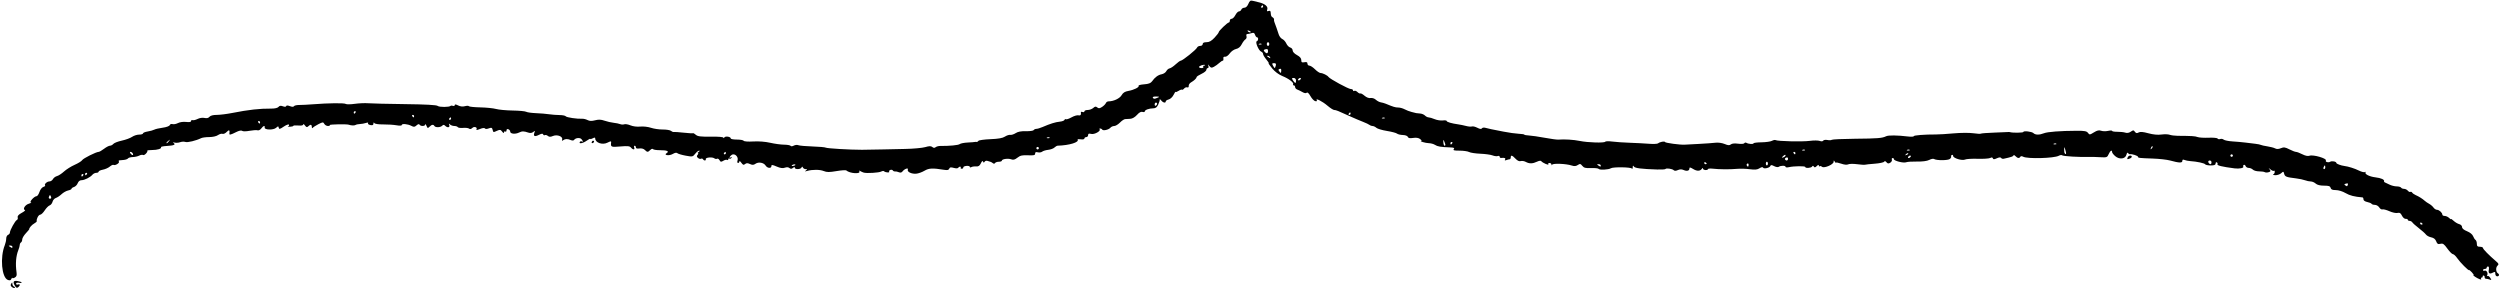<?xml version="1.0" encoding="UTF-8"?>
<!DOCTYPE svg PUBLIC '-//W3C//DTD SVG 1.0//EN'
          'http://www.w3.org/TR/2001/REC-SVG-20010904/DTD/svg10.dtd'>
<svg height="57.7" preserveAspectRatio="xMidYMid meet" version="1.0" viewBox="-0.4 221.1 500.6 57.7" width="500.6" xmlns="http://www.w3.org/2000/svg" xmlns:xlink="http://www.w3.org/1999/xlink" zoomAndPan="magnify"
><g id="change1_1"
  ><path d="M2.391,278.476c-0.17-0.061-0.31-0.295-0.312-0.521 c-0.003-0.356-0.036-0.361-0.242-0.041c-0.17,0.264-0.121,0.458,0.171,0.676 c0.225,0.168,0.473,0.236,0.551,0.151C2.636,278.655,2.561,278.536,2.391,278.476z"
    /><path d="M3.073,277.367c-0.817-0.12-0.959,0.207-0.445,1.03 c0.221,0.355,0.38,0.409,0.617,0.213c0.436-0.362,0.402-0.714-0.052-0.54 c-0.205,0.079-0.37,0.007-0.37-0.16c0-0.188,0.23-0.258,0.609-0.185 c0.335,0.064,0.559,0.034,0.496-0.066C3.867,277.559,3.482,277.427,3.073,277.367z"
    /><path d="M118.365,249.273c-0.098-0.01-0.223,0.115-0.278,0.278 c-0.054,0.163,0.035,0.252,0.197,0.197C118.603,249.642,118.66,249.303,118.365,249.273z"
    /><path d="M426.132,252.252c-0.189,0-0.408,0.167-0.486,0.37 c-0.159,0.414-0.118,0.434,0.439,0.22C426.568,252.658,426.599,252.252,426.132,252.252z"
    /><path d="M499.787,275.835c-0.412-0.255-0.478-1.139-0.112-1.505 c0.325-0.325,0.293-0.431-0.279-0.921c-1.426-1.221-2.599-2.417-2.599-2.651 c0-0.136-0.278-0.247-0.617-0.247c-0.49,0-0.617-0.124-0.617-0.602 c0-0.331-0.118-0.675-0.262-0.764c-0.144-0.089-0.363-0.428-0.487-0.754 c-0.136-0.358-0.617-0.749-1.219-0.99c-0.64-0.256-0.993-0.554-0.993-0.837 c0-0.252-0.24-0.5-0.56-0.581c-0.308-0.077-0.808-0.371-1.11-0.653 c-0.303-0.282-0.55-0.445-0.55-0.362c0,0.083-0.174-0.024-0.388-0.237 c-0.213-0.213-0.602-0.388-0.864-0.388c-0.262,0-0.476-0.119-0.476-0.264 c0-0.388-0.647-0.969-1.079-0.969c-0.206,0-0.519-0.204-0.696-0.454 s-0.564-0.582-0.858-0.739c-0.295-0.156-0.688-0.424-0.874-0.594 c-0.449-0.412-1.183-0.875-1.835-1.159c-0.292-0.127-0.605-0.351-0.696-0.497 c-0.09-0.146-0.255-0.21-0.366-0.141c-0.111,0.069-0.339-0.041-0.507-0.243 c-0.168-0.202-0.507-0.367-0.754-0.367s-0.517-0.111-0.601-0.247 s-0.485-0.247-0.89-0.247c-0.406,0-1.064-0.169-1.463-0.375 c-0.399-0.206-0.81-0.401-0.913-0.432c-0.103-0.031-0.163-0.129-0.134-0.218 c0.111-0.332-0.585-0.649-1.721-0.784c-1.24-0.147-2.279-0.689-1.971-1.029 c0.101-0.111,0.048-0.125-0.116-0.03s-0.72-0.04-1.234-0.3 c-0.812-0.411-2.119-0.824-2.908-0.919c-0.669-0.08-1.604-0.43-1.604-0.599 c0-0.289-0.889-0.462-1.246-0.241c-0.367,0.227-1.027,0.03-0.852-0.254 c0.254-0.411-2.548-1.228-3.281-0.957c-0.323,0.12-0.834,0.016-1.438-0.292 c-0.515-0.263-1.084-0.478-1.265-0.478s-0.78-0.231-1.332-0.512 c-0.844-0.431-1.114-0.467-1.695-0.226c-0.475,0.197-0.836,0.209-1.153,0.039 c-0.254-0.136-0.956-0.321-1.559-0.411s-1.186-0.219-1.295-0.286 c-0.109-0.067-0.611-0.17-1.116-0.228c-0.505-0.058-1.417-0.169-2.028-0.246 c-0.611-0.077-1.755-0.179-2.544-0.227c-0.788-0.048-1.579-0.208-1.758-0.356 s-0.493-0.204-0.7-0.124s-0.443,0.037-0.524-0.095s-0.892-0.206-1.802-0.165 c-0.91,0.041-1.9-0.02-2.201-0.134c-0.505-0.192-1.104-0.229-3.991-0.249 c-0.583-0.004-1.305-0.098-1.604-0.21c-0.299-0.111-1.043-0.132-1.653-0.046 c-0.723,0.102-1.634,0.014-2.609-0.253c-1.08-0.295-1.626-0.338-1.952-0.156 c-0.343,0.192-0.523,0.158-0.742-0.142c-0.26-0.356-0.342-0.358-0.826-0.019 c-0.346,0.242-0.734,0.311-1.09,0.193c-0.304-0.101-1.024-0.179-1.601-0.174 c-0.577,0.005-1.049-0.075-1.049-0.177c0-0.102-0.366-0.103-0.813-0.002 c-0.447,0.101-1.07,0.088-1.385-0.029c-0.425-0.157-0.797-0.073-1.442,0.326 c-0.822,0.508-0.887,0.514-1.187,0.104c-0.256-0.351-0.685-0.432-2.248-0.425 c-3.303,0.015-5.85,0.207-6.573,0.497c-0.905,0.362-1.722,0.353-2.099-0.023 c-0.318-0.318-2.016-0.515-2.018-0.233c-0.001,0.157-2.068,0.198-2.59,0.052 c-0.136-0.038-0.326-0.058-0.422-0.043c-0.096,0.014-1.348,0.067-2.781,0.117 c-1.433,0.05-2.659,0.144-2.724,0.209c-0.065,0.065-0.756,0.027-1.537-0.083 c-0.78-0.111-2.529-0.099-3.886,0.026c-1.357,0.125-2.967,0.224-3.578,0.221 c-2.265-0.011-4.441,0.16-4.441,0.348c0,0.107-0.527,0.131-1.172,0.054 c-2.125-0.254-3.879-0.272-4.349-0.046c-0.809,0.39-1.656,0.458-6.241,0.501 c-2.465,0.023-4.56,0.12-4.656,0.215c-0.095,0.095-0.48,0.112-0.854,0.037 c-0.375-0.075-0.754-0.018-0.843,0.126c-0.101,0.163-0.369,0.184-0.708,0.056 c-0.301-0.113-1.196-0.117-1.989-0.009c-1.446,0.198-6.466,0.084-6.853-0.155 c-0.113-0.07-0.438-0.003-0.722,0.148c-0.284,0.152-1.23,0.284-2.102,0.295 c-0.873,0.01-1.587,0.103-1.587,0.207c0,0.217-1.027,0.142-1.425-0.104 c-0.147-0.091-0.336-0.055-0.419,0.079c-0.087,0.14-0.618,0.181-1.247,0.094 c-0.693-0.095-1.226-0.043-1.448,0.142c-0.274,0.227-0.55,0.209-1.242-0.08 c-0.503-0.21-1.29-0.322-1.81-0.258c-0.506,0.062-2.031,0.172-3.388,0.243 c-1.357,0.071-2.634,0.139-2.838,0.15c-0.897,0.05-3.831-0.344-3.898-0.524 c-0.082-0.22-1.016-0.044-1.418,0.267c-0.142,0.11-0.975,0.143-1.851,0.073 c-0.876-0.07-2.592-0.159-3.813-0.2c-1.221-0.04-2.795-0.149-3.496-0.241 c-0.702-0.092-1.331-0.078-1.399,0.032c-0.172,0.279-3.479,0.179-5.104-0.154 c-1.232-0.253-3.052-0.365-4.312-0.266c-0.271,0.021-1.493-0.145-2.714-0.371 s-2.637-0.43-3.146-0.456c-0.509-0.025-0.927-0.102-0.927-0.17 c-0.001-0.068-0.516-0.147-1.145-0.176c-0.629-0.029-1.988-0.22-3.021-0.426 c-1.033-0.205-2.155-0.427-2.494-0.492c-0.339-0.065-0.854-0.189-1.144-0.274 c-0.29-0.085-0.602-0.035-0.693,0.112c-0.114,0.184-0.398,0.147-0.914-0.12 c-0.412-0.213-0.897-0.33-1.078-0.261c-0.181,0.07-0.699,0.028-1.15-0.092 c-0.451-0.12-1.153-0.265-1.561-0.322c-1.361-0.19-2.344-0.476-2.344-0.683 c0-0.112-0.351-0.16-0.779-0.106c-0.429,0.054-1.164-0.062-1.634-0.258 c-0.47-0.196-1.016-0.357-1.212-0.357s-0.524-0.167-0.728-0.37 c-0.204-0.204-0.64-0.384-0.969-0.401c-0.33-0.017-0.683-0.054-0.784-0.082 c-0.102-0.028-0.518-0.133-0.925-0.232c-0.407-0.1-1.035-0.34-1.395-0.535 c-0.36-0.195-0.938-0.354-1.284-0.354c-0.57,0-0.977-0.124-2.503-0.761 c-0.271-0.113-0.716-0.238-0.987-0.278c-0.271-0.039-0.716-0.273-0.987-0.519 c-0.283-0.256-0.731-0.403-1.05-0.342c-0.343,0.065-0.81-0.113-1.218-0.463 c-0.364-0.313-0.743-0.519-0.843-0.457s-0.355-0.063-0.569-0.276 c-0.213-0.214-0.5-0.319-0.637-0.234c-0.137,0.085-0.249,0.036-0.249-0.108 c0-0.144-0.203-0.261-0.451-0.261c-0.463,0-4.208-2.032-4.464-2.423 c-0.206-0.314-1.159-0.785-1.588-0.785c-0.202,0-0.701-0.333-1.108-0.74 c-0.407-0.407-0.915-0.74-1.129-0.74s-0.389-0.18-0.389-0.399 c0-0.292-0.165-0.367-0.617-0.281c-0.507,0.097-0.617,0.021-0.617-0.426 c0-0.368-0.279-0.694-0.864-1.009c-0.512-0.276-0.864-0.652-0.864-0.926 c0-0.253-0.218-0.517-0.484-0.587c-0.267-0.07-0.619-0.43-0.783-0.8 c-0.164-0.37-0.527-0.775-0.807-0.899c-0.28-0.124-0.609-0.558-0.731-0.966 c-0.122-0.407-0.308-0.962-0.413-1.234c-0.484-1.248-0.558-1.495-0.509-1.705 c0.029-0.123-0.092-0.313-0.269-0.423c-0.31-0.192-0.347-0.287-0.414-1.073 c-0.019-0.228-0.179-0.306-0.429-0.209c-0.311,0.119-0.364,0.044-0.24-0.345 c0.177-0.558-0.479-1.112-1.643-1.389c-0.373-0.089-0.939-0.227-1.257-0.306 c-0.475-0.119-0.634-0.009-0.894,0.617c-0.197,0.475-0.493,0.762-0.787,0.762 c-0.259,0-0.535,0.167-0.613,0.37c-0.078,0.204-0.294,0.37-0.479,0.37 c-0.186,0-0.51,0.333-0.72,0.74c-0.21,0.407-0.546,0.74-0.747,0.74 c-0.2,0-0.364,0.167-0.364,0.37c0,0.204-0.088,0.37-0.195,0.37 c-0.272,0-2.025,1.678-2.025,1.939c0,0.117-0.381,0.617-0.847,1.111 c-0.616,0.654-1.053,0.898-1.604,0.898c-0.508,0-0.757,0.122-0.757,0.37 c0,0.208-0.22,0.37-0.501,0.37c-0.276,0-0.561,0.156-0.635,0.348 c-0.157,0.409-2.906,2.613-3.259,2.613c-0.133,0-0.595,0.33-1.027,0.734 c-0.432,0.404-0.971,0.764-1.198,0.802c-0.227,0.037-0.527,0.29-0.666,0.56 c-0.139,0.271-0.554,0.548-0.921,0.617c-0.718,0.134-1.374,0.615-1.94,1.423 c-0.257,0.367-0.691,0.531-1.581,0.596c-0.675,0.049-1.171,0.18-1.103,0.29 c0.174,0.283-0.936,0.84-2.062,1.035c-0.686,0.119-1.062,0.357-1.348,0.856 c-0.375,0.653-1.599,1.231-2.609,1.231c-0.226,0-0.472,0.16-0.547,0.355 c-0.075,0.195-0.412,0.536-0.749,0.757c-0.484,0.317-0.688,0.339-0.971,0.104 c-0.284-0.236-0.451-0.214-0.805,0.107c-0.246,0.222-0.743,0.404-1.106,0.404 s-0.659,0.123-0.659,0.273c0,0.15-0.165,0.21-0.367,0.132s-0.355-0.062-0.341,0.035 c0.079,0.527-0.081,0.734-0.486,0.628c-0.249-0.065-0.867,0.114-1.373,0.398 s-1.014,0.458-1.129,0.387c-0.115-0.071-0.249-0.011-0.298,0.135 c-0.048,0.145-0.474,0.303-0.946,0.35c-0.87,0.087-1.883,0.402-3.449,1.074 c-0.475,0.204-1.03,0.369-1.234,0.367c-0.204-0.002-0.444,0.11-0.535,0.25 c-0.091,0.139-0.794,0.237-1.562,0.217c-0.954-0.025-1.601,0.097-2.042,0.386 c-0.355,0.232-0.84,0.39-1.079,0.349c-0.238-0.04-0.725,0.118-1.081,0.351 c-0.459,0.301-1.304,0.45-2.9,0.513c-1.239,0.049-2.323,0.203-2.409,0.342 s-0.258,0.235-0.381,0.211c-0.123-0.023-0.28-0.02-0.348,0.007 c-0.068,0.027-0.7,0.077-1.404,0.11s-1.426,0.175-1.604,0.314 c-0.284,0.222-2.038,0.391-3.901,0.374c-0.339-0.003-0.756,0.109-0.925,0.25 c-0.215,0.177-0.415,0.166-0.66-0.036c-0.271-0.224-0.596-0.221-1.419,0.017 c-0.587,0.17-2.4,0.334-4.028,0.366c-1.629,0.032-7.215,0.17-8.636,0.17 c-2.431-0-6.997-0.271-7.254-0.43c-0.144-0.089-1.347-0.196-2.672-0.237 s-2.596-0.156-2.823-0.254c-0.227-0.098-0.636-0.059-0.91,0.088 c-0.289,0.155-0.556,0.172-0.636,0.043c-0.076-0.123-0.666-0.229-1.31-0.235 c-0.645-0.006-1.894-0.176-2.776-0.379c-0.972-0.223-2.304-0.326-3.38-0.262 c-1.027,0.061-1.839,0.003-1.927-0.138c-0.083-0.134-0.7-0.244-1.37-0.244 c-0.671,0-1.219-0.098-1.219-0.218c0-0.358-1.076-0.53-1.283-0.205 c-0.105,0.165-0.191,0.188-0.194,0.052c-0.002-0.15-0.99-0.233-2.533-0.212 c-2.028,0.028-2.62-0.046-2.987-0.37c-0.252-0.223-0.503-0.366-0.558-0.318 c-0.055,0.048-0.904-0.001-1.886-0.107c-0.982-0.107-1.881-0.169-1.997-0.14 c-0.116,0.03-0.362-0.071-0.547-0.225c-0.185-0.154-0.923-0.274-1.64-0.268 c-0.717,0.006-1.775-0.148-2.351-0.343c-0.584-0.198-1.535-0.305-2.15-0.243 c-0.654,0.066-1.451-0.034-1.961-0.247c-0.472-0.198-1.032-0.293-1.243-0.212 s-0.578,0.067-0.816-0.031c-0.237-0.098-0.825-0.219-1.305-0.268 c-0.48-0.049-1.303-0.238-1.828-0.42c-0.708-0.245-1.197-0.266-1.891-0.081 c-0.675,0.18-1.094,0.168-1.503-0.043c-0.312-0.161-0.789-0.28-1.06-0.265 c-1.023,0.057-3.168-0.261-3.31-0.491c-0.081-0.131-0.647-0.243-1.256-0.249 c-0.61-0.006-1.553-0.079-2.096-0.163s-1.717-0.182-2.609-0.217 c-0.892-0.035-1.778-0.16-1.968-0.277c-0.19-0.117-1.403-0.23-2.696-0.251 c-1.293-0.02-2.794-0.16-3.337-0.311c-0.543-0.15-1.961-0.293-3.152-0.318 c-1.191-0.024-2.218-0.13-2.283-0.236c-0.065-0.106-0.423-0.107-0.796-0.002 c-0.436,0.122-0.919,0.068-1.356-0.151c-0.469-0.236-0.679-0.255-0.679-0.061 c0,0.154-0.156,0.22-0.346,0.147c-0.19-0.073-0.407-0.072-0.481,0.002 c-0.276,0.276-2.258,0.282-2.588,0.009c-0.232-0.192-2.338-0.308-6.544-0.36 c-3.411-0.042-6.728-0.121-7.371-0.175c-0.643-0.054-1.859-0.001-2.703,0.118 c-0.844,0.119-1.651,0.127-1.793,0.018c-0.273-0.21-3.454-0.176-6.55,0.07 c-1.018,0.081-2.258,0.144-2.756,0.141c-0.498-0.004-0.974,0.104-1.057,0.24 c-0.101,0.163-0.376,0.161-0.817-0.007c-0.447-0.17-0.692-0.171-0.748-0.003 c-0.053,0.159-0.295,0.169-0.665,0.029c-0.417-0.158-0.663-0.123-0.87,0.127 c-0.175,0.211-0.74,0.344-1.438,0.338c-2.323-0.02-4.546,0.228-7.811,0.872 c-1.086,0.214-2.488,0.389-3.116,0.389c-0.728,0-1.256,0.138-1.458,0.381 c-0.214,0.257-0.538,0.332-0.999,0.231c-0.395-0.087-0.976-0.002-1.379,0.202 c-0.383,0.193-0.835,0.302-1.005,0.242c-0.17-0.061-0.308,0.021-0.308,0.18 c0,0.193-0.329,0.252-0.982,0.177c-0.574-0.066-1.256,0.029-1.641,0.228 c-0.363,0.188-0.851,0.281-1.086,0.206c-0.242-0.077-0.484,0.013-0.558,0.207 c-0.075,0.196-0.677,0.415-1.408,0.512c-0.702,0.093-1.461,0.269-1.687,0.391 c-0.226,0.122-0.827,0.288-1.336,0.37c-0.509,0.081-0.925,0.254-0.925,0.384 c0,0.13-0.344,0.236-0.764,0.236s-1.059,0.203-1.419,0.451 c-0.36,0.248-1.285,0.587-2.055,0.754c-0.77,0.166-1.533,0.463-1.696,0.659 c-0.163,0.196-0.466,0.357-0.674,0.357c-0.208,0-0.742,0.278-1.187,0.617 c-0.445,0.339-0.924,0.617-1.065,0.617c-0.505,0-3.112,1.304-3.319,1.661 c-0.116,0.2-0.794,0.622-1.506,0.936c-0.712,0.315-1.672,0.918-2.133,1.341 c-0.461,0.423-1.091,0.833-1.4,0.911c-0.309,0.078-0.674,0.352-0.811,0.608 c-0.137,0.256-0.453,0.465-0.703,0.465c-0.485,0-1.098,0.569-0.864,0.802 c0.077,0.077-0.084,0.211-0.357,0.298c-0.277,0.088-0.621,0.535-0.778,1.009 c-0.155,0.468-0.42,0.852-0.589,0.852c-0.464,0-1.555,1.228-1.116,1.256 c0.193,0.012,0.004,0.123-0.422,0.246c-0.749,0.217-1.29,1.1-0.778,1.27 c0.136,0.045-0.159,0.3-0.655,0.567c-0.615,0.33-0.868,0.617-0.794,0.901 c0.06,0.229-0.018,0.465-0.173,0.524c-0.329,0.127-1.391,2.044-1.391,2.511 c0,0.176-0.167,0.384-0.37,0.462c-0.204,0.078-0.37,0.416-0.37,0.751 c0,0.335-0.126,0.921-0.28,1.303c-0.987,2.45-0.631,6.505,0.613,6.973 c0.388,0.145,0.575,0.091,0.698-0.202c0.092-0.221,0.175-0.314,0.185-0.207 c0.01,0.107,0.231,0.079,0.493-0.061c0.364-0.195,0.449-0.442,0.36-1.057 c-0.244-1.701-0.116-3.278,0.363-4.458c0.155-0.382,0.282-0.847,0.282-1.034 c0-0.187,0.111-0.408,0.247-0.492c0.136-0.084,0.247-0.356,0.247-0.605 c0-0.249,0.327-0.803,0.727-1.231c0.4-0.428,0.712-0.801,0.693-0.828 c-0.112-0.164,0.515-0.886,0.983-1.131c0.304-0.16,0.532-0.37,0.506-0.468 c-0.107-0.41,0.358-1.288,0.683-1.288c0.193,0,0.602-0.388,0.909-0.862 c0.307-0.474,0.751-0.926,0.989-1.003c0.237-0.078,0.498-0.407,0.58-0.732 c0.082-0.325,0.379-0.665,0.661-0.754c0.282-0.09,0.798-0.432,1.147-0.762 c0.349-0.33,0.94-0.663,1.313-0.741c0.373-0.078,0.679-0.231,0.679-0.341 c0-0.11,0.228-0.272,0.508-0.36c0.279-0.089,0.61-0.429,0.734-0.757 c0.139-0.366,0.424-0.596,0.738-0.596c0.622,0,1.764-0.567,2.201-1.094 c0.176-0.213,0.529-0.386,0.784-0.386s0.463-0.106,0.463-0.236 c0-0.13,0.385-0.308,0.856-0.396c0.471-0.088,1.096-0.369,1.389-0.623 s0.628-0.404,0.743-0.333c0.309,0.191,1.245-0.372,1.076-0.646 c-0.08-0.129-0.055-0.245,0.055-0.259c0.11-0.013,0.516-0.052,0.903-0.087 c0.387-0.034,0.775-0.174,0.864-0.31s0.515-0.256,0.947-0.267 c0.433-0.01,1.018-0.143,1.301-0.294s0.63-0.203,0.772-0.116 c0.251,0.155,1-0.621,0.844-0.874c-0.043-0.069,0.383-0.125,0.947-0.125 c1.084,0.002,1.973-0.28,1.797-0.569c-0.058-0.095,0.457-0.205,1.144-0.245 c1.442-0.083,1.856-0.261,1.38-0.592c-0.238-0.165-0.184-0.19,0.188-0.086 c0.287,0.08,0.787,0.047,1.11-0.074c0.323-0.121,0.8-0.144,1.059-0.051 c0.432,0.155,2.13-0.255,3.165-0.765c0.236-0.116,0.96-0.211,1.611-0.211 c0.681,0,1.42-0.166,1.742-0.392c0.308-0.216,0.72-0.331,0.917-0.255 c0.196,0.075,0.58-0.102,0.852-0.395c0.463-0.497,0.641-0.373,0.524,0.363 c-0.047,0.297,0.295,0.218,1.318-0.303c0.591-0.301,1.061-0.404,1.225-0.267 c0.158,0.131,0.766,0.128,1.486-0.006c0.671-0.125,1.395-0.172,1.611-0.103 c0.219,0.07,0.548-0.093,0.747-0.369c0.398-0.553,0.772-0.654,0.678-0.185 c-0.099,0.494,1.752,0.542,2.285,0.059c0.407-0.368,0.455-0.369,0.531-0.011 c0.07,0.332,0.226,0.297,0.994-0.227c0.501-0.342,0.974-0.52,1.05-0.396 c0.076,0.124-0,0.276-0.171,0.338c-0.17,0.062-0.005,0.1,0.368,0.083 c0.373-0.017,0.678-0.099,0.679-0.183c0-0.084,0.444-0.115,0.987-0.069 c0.634,0.054,0.987-0.019,0.987-0.203c0-0.158,0.159-0.071,0.353,0.192 c0.283,0.384,0.416,0.418,0.666,0.171c0.437-0.431,0.707-0.384,0.711,0.123 c0.002,0.244,0.083,0.324,0.185,0.185c0.1-0.136,0.608-0.464,1.13-0.73 c0.886-0.451,0.964-0.455,1.184-0.062c0.13,0.232,0.459,0.421,0.732,0.421 c0.273,0,0.444-0.083,0.381-0.185c-0.094-0.153,3.386-0.216,3.786-0.069 c0.466,0.171,1.123,0.198,1.343,0.055c0.143-0.093,0.538-0.179,0.878-0.19 c0.339-0.011,0.881-0.106,1.203-0.212c0.371-0.121,0.53-0.102,0.435,0.053 c-0.083,0.135,0.125,0.298,0.463,0.362c0.448,0.086,0.615,0.01,0.618-0.28 c0.002-0.261,0.066-0.301,0.185-0.115c0.107,0.167,0.837,0.277,1.785,0.268 c0.882-0.008,2.076,0.07,2.652,0.172c0.642,0.114,1.049,0.092,1.049-0.055 c0-0.32,1.214-0.21,1.934,0.175c0.481,0.257,0.648,0.241,1.023-0.098 c0.295-0.267,0.504-0.316,0.611-0.143c0.226,0.366,1.117,0.33,1.136-0.046 c0.009-0.17,0.119-0.05,0.246,0.265c0.209,0.522,0.265,0.539,0.619,0.185 c0.448-0.448,0.754-0.493,0.97-0.142c0.211,0.341,1.195,0.31,1.554-0.049 c0.23-0.23,0.362-0.23,0.592,0c0.462,0.462,1.019,0.37,0.826-0.136 c-0.132-0.346-0.103-0.371,0.146-0.123c0.171,0.17,0.56,0.308,0.864,0.308 c0.304,0,0.618,0.105,0.698,0.234c0.08,0.129,0.558,0.196,1.063,0.149 c0.505-0.047,1.045,0.018,1.201,0.144c0.182,0.148,0.41,0.102,0.639-0.127 c0.392-0.392,1.099-0.134,0.829,0.303c-0.093,0.151,0.208,0.11,0.695-0.094 c0.518-0.217,0.917-0.266,1.005-0.124c0.092,0.149,0.377,0.147,0.776-0.005 c0.534-0.203,0.65-0.164,0.76,0.256c0.152,0.583,0.12,0.576,0.928,0.208 c0.54-0.246,0.685-0.219,0.991,0.185c0.223,0.294,0.361,0.351,0.366,0.15 c0.004-0.178,0.119-0.254,0.255-0.17c0.136,0.084,0.247-0.017,0.247-0.224 c0-0.235,0.141-0.323,0.37-0.235c0.204,0.078,0.37,0.289,0.37,0.469 c0,0.455,0.984,0.57,1.746,0.204c0.659-0.316,0.944-0.315,1.905,0.007 c0.363,0.122,0.713,0.072,0.971-0.138c0.352-0.286,0.382-0.27,0.234,0.125 c-0.274,0.729,0.025,0.891,0.868,0.471c0.569-0.284,0.812-0.312,0.882-0.102 c0.053,0.16,0.203,0.224,0.333,0.144c0.13-0.08,0.398-0.012,0.596,0.152 c0.276,0.229,0.52,0.232,1.052,0.011c0.838-0.347,2.015,0.123,1.816,0.724 c-0.091,0.276-0.035,0.304,0.228,0.115c0.396-0.284,0.882-0.284,1.545,0.002 c0.26,0.112,0.526,0.092,0.617-0.045c0.27-0.41,1.145-0.513,1.463-0.172 c0.355,0.38,0.4,0.68,0.071,0.477c-0.126-0.078-0.299-0.029-0.385,0.109 c-0.272,0.44,0.636,0.269,1.378-0.26c0.394-0.281,0.717-0.443,0.717-0.361 s0.222,0.03,0.493-0.115c0.355-0.19,0.493-0.188,0.493,0.009 c0,0.881,1.448,1.382,2.469,0.854c0.584-0.302,0.756-0.32,0.723-0.074 c-0.129,0.962-0.035,1.006,1.833,0.843c1.461-0.127,1.878-0.085,2.127,0.216 c0.4,0.482,0.838,0.484,0.654,0.004c-0.078-0.204-0.034-0.37,0.097-0.37 c0.131,0,0.239,0.147,0.239,0.327c0,0.219,0.231,0.293,0.7,0.225 c0.429-0.063,0.853,0.049,1.093,0.289c0.488,0.488,0.613,0.489,1.098,0.004 c0.214-0.214,0.456-0.288,0.538-0.166c0.082,0.123,0.729,0.22,1.438,0.218 c1.373-0.006,1.884,0.223,1.301,0.583c-0.698,0.431,0.498,0.597,1.222,0.17 c0.429-0.253,0.759-0.312,0.909-0.161c0.13,0.13,0.876,0.355,1.658,0.499 c1.376,0.254,1.438,0.242,1.919-0.369c0.273-0.348,0.628-0.631,0.788-0.628 c0.17,0.002,0.137,0.103-0.08,0.243c-0.204,0.132-0.273,0.24-0.155,0.243 c0.118,0.002,0.089,0.156-0.065,0.341c-0.213,0.256-0.193,0.41,0.082,0.638 c0.199,0.165,0.471,0.234,0.603,0.152c0.132-0.082,0.31-0.036,0.395,0.102 c0.21,0.34,0.634,0.319,0.558-0.027c-0.076-0.343,1.308-0.468,1.716-0.155 c0.164,0.126,0.407,0.161,0.54,0.078c0.133-0.082,0.354,0.047,0.491,0.287 c0.212,0.374,0.323,0.391,0.765,0.12c0.284-0.174,0.624-0.251,0.754-0.17 c0.13,0.08,0.237,0.022,0.237-0.13c0-0.152,0.103-0.212,0.23-0.134 c0.126,0.078,0.31,0.012,0.408-0.147c0.112-0.18,0.072-0.223-0.106-0.113 c-0.446,0.276-0.333-0.133,0.13-0.472c0.581-0.425,1.431,0.351,1.196,1.091 c-0.096,0.303-0.055,0.515,0.1,0.515c0.145,0,0.263-0.136,0.263-0.302 c0-0.166,0.177-0.05,0.392,0.258c0.315,0.45,0.462,0.502,0.748,0.265 c0.271-0.225,0.503-0.227,0.981-0.009c0.492,0.224,0.729,0.213,1.108-0.052 c0.608-0.426,1.653-0.238,2.03,0.365c0.341,0.547,1.156,0.617,1.156,0.1 c0-0.303,0.169-0.289,1.051,0.089c0.743,0.318,1.222,0.387,1.636,0.234 c0.38-0.14,0.703-0.118,0.923,0.064c0.254,0.211,0.43,0.205,0.708-0.026 c0.256-0.212,0.37-0.222,0.37-0.03c0,0.379,1.158,0.352,1.337-0.032 c0.115-0.247,0.173-0.247,0.288,0c0.079,0.17,0.329,0.31,0.555,0.312 c0.358,0.003,0.364,0.038,0.041,0.268c-0.285,0.204-0.229,0.225,0.247,0.09 c1.078-0.305,2.566-0.292,3.335,0.027c0.593,0.247,1.106,0.248,2.527,0.007 c0.98-0.167,1.866-0.228,1.97-0.136c0.71,0.629,2.99,0.775,2.614,0.167 c-0.103-0.166-0.036-0.18,0.188-0.041c0.191,0.119,0.513,0.26,0.717,0.315 c0.635,0.169,3.026,0.021,3.465-0.213c0.23-0.123,0.491-0.151,0.58-0.062 c0.256,0.256,1.182,0.34,1.029,0.094c-0.075-0.122,0.025-0.284,0.224-0.36 c0.198-0.076,0.428-0.029,0.511,0.104c0.082,0.133,0.28,0.222,0.44,0.197 c0.159-0.025,0.5,0.046,0.757,0.157c0.316,0.137,0.556,0.084,0.74-0.161 c0.389-0.519,1.23-0.811,1.06-0.367c-0.175,0.457,0.752,0.906,1.696,0.821 c0.416-0.037,1.156-0.303,1.643-0.591c0.89-0.525,1.609-0.559,3.921-0.185 c0.665,0.108,0.929,0.05,1.036-0.228c0.111-0.289,0.311-0.325,0.893-0.158 c0.447,0.128,0.807,0.123,0.891-0.014c0.078-0.126,0.252-0.229,0.388-0.229 c0.136,0,0.19,0.093,0.12,0.206c-0.07,0.113,0.028,0.206,0.218,0.206 c0.19,0,0.324-0.113,0.298-0.251c-0.026-0.138,0.257-0.28,0.631-0.314 s0.679,0.048,0.679,0.184c0,0.136,0.136,0.163,0.301,0.06 c0.166-0.102,0.592-0.164,0.947-0.137c0.488,0.037,0.723-0.117,0.965-0.63 c0.209-0.444,0.361-0.563,0.44-0.343c0.095,0.265,0.162,0.27,0.313,0.026 c0.106-0.171,0.371-0.242,0.59-0.158c0.219,0.084,0.48,0.165,0.58,0.18 c0.1,0.015,0.311,0.135,0.469,0.265c0.186,0.154,0.343,0.147,0.446-0.021 c0.088-0.142,0.431-0.259,0.762-0.259c0.331,0,0.602-0.098,0.602-0.218 c0-0.327,1.254-0.502,1.883-0.263c0.412,0.157,0.723,0.073,1.24-0.333 c0.559-0.44,0.959-0.53,2.114-0.479c1.177,0.052,1.425-0.006,1.425-0.337 c0-0.291,0.148-0.362,0.542-0.259c0.298,0.078,0.689,0.02,0.869-0.129 c0.18-0.149,0.725-0.315,1.211-0.368c0.487-0.054,1.047-0.26,1.246-0.459 s0.492-0.365,0.652-0.37c2.346-0.072,4.329-0.68,3.992-1.224 c-0.054-0.087,0.23-0.11,0.63-0.051c0.434,0.064,0.727-0.004,0.727-0.168 c0-0.151,0.167-0.275,0.37-0.275s0.37-0.179,0.37-0.397 c0-0.302,0.15-0.359,0.63-0.239c0.638,0.16,1.997-0.603,1.665-0.935 c-0.086-0.086-0.033-0.156,0.117-0.156s0.333,0.096,0.405,0.214 c0.184,0.298,1.303,0.05,1.647-0.364c0.156-0.189,0.498-0.343,0.759-0.343 c0.261,0,0.775-0.305,1.142-0.679c0.367-0.373,0.834-0.69,1.037-0.704 c0.204-0.014,0.675-0.042,1.047-0.062c0.409-0.022,0.938-0.33,1.339-0.78 c0.448-0.503,0.808-0.697,1.112-0.6c0.248,0.079,0.45,0.032,0.45-0.104 c0-0.297,0.878-0.611,1.727-0.617c0.446-0.003,0.713-0.214,0.964-0.759 c0.191-0.415,0.328-0.865,0.305-1.001c-0.023-0.136,0.111-0.052,0.297,0.185 c0.368,0.468,0.902,0.58,0.902,0.19c0-0.133,0.268-0.309,0.596-0.392 c0.336-0.084,0.765-0.491,0.981-0.93c0.212-0.429,0.388-0.694,0.39-0.59 c0.003,0.105,0.264,0.021,0.58-0.186c0.316-0.207,0.633-0.318,0.705-0.246 s0.265-0.032,0.43-0.231c0.165-0.199,0.447-0.305,0.627-0.236 c0.199,0.076,0.313-0.037,0.29-0.289c-0.02-0.228,0.18-0.541,0.446-0.695 c0.654-0.38,1.119-0.82,1.127-1.065c0.003-0.112,0.448-0.406,0.987-0.655 c0.539-0.249,0.981-0.61,0.981-0.802c0-0.192,0.123-0.35,0.273-0.35 c0.153,0,0.207-0.19,0.123-0.432c-0.135-0.389-0.116-0.387,0.2,0.02 c0.296,0.381,0.437,0.405,0.91,0.152c0.308-0.165,0.782-0.507,1.054-0.76 c0.272-0.253,0.589-0.46,0.705-0.46c0.116,0,0.178-0.194,0.138-0.432 c-0.048-0.286,0.066-0.409,0.338-0.364c0.226,0.037,0.643-0.259,0.929-0.66 c0.288-0.404,0.847-0.8,1.259-0.89c0.494-0.108,0.874-0.423,1.14-0.944 c0.22-0.43,0.556-0.873,0.747-0.985c0.192-0.113,0.286-0.397,0.21-0.637 c-0.082-0.258-0.011-0.434,0.174-0.436c0.172-0.001,0.553-0.08,0.847-0.175 c0.41-0.132,0.573-0.054,0.695,0.331c0.088,0.277,0.263,0.504,0.39,0.504 c0.324,0,0.288,0.68-0.042,0.79c-0.372,0.124,0.372,1.883,0.878,2.077 c0.21,0.08,0.381,0.292,0.381,0.471c0,0.179,0.287,0.666,0.639,1.084 c0.351,0.418,0.566,0.759,0.477,0.759c-0.089,0,0.227,0.472,0.703,1.049 c0.535,0.648,1.314,1.231,2.04,1.526c1.309,0.531,2.361,1.337,2.163,1.658 c-0.071,0.115-0.012,0.21,0.132,0.21s0.261,0.154,0.261,0.341 c0,0.188,0.194,0.412,0.432,0.497c0.237,0.086,0.708,0.317,1.046,0.513 c0.387,0.225,0.701,0.27,0.848,0.123c0.147-0.147,0.425,0.107,0.75,0.686 c0.284,0.506,0.72,0.959,0.97,1.007c0.28,0.054,0.391-0.016,0.288-0.182 c-0.323-0.523,1.128,0.212,2.154,1.09c0.552,0.473,1.161,0.859,1.354,0.859 c0.348,0,0.676,0.132,3.262,1.311c0.746,0.34,1.857,0.812,2.467,1.048 c0.611,0.236,1.216,0.524,1.345,0.639c0.129,0.115,0.398,0.21,0.597,0.21 c0.2,0,0.54,0.16,0.757,0.356s1.165,0.479,2.107,0.63 c0.943,0.151,1.853,0.39,2.024,0.532s0.699,0.269,1.174,0.282 c0.502,0.014,0.92,0.172,0.998,0.377c0.098,0.256,0.386,0.314,1.056,0.21 c0.613-0.095,1.082-0.022,1.4,0.216c0.264,0.197,0.374,0.366,0.247,0.375 c-0.516,0.038,0.807,0.443,1.502,0.459c0.411,0.01,0.966,0.163,1.234,0.34 c0.495,0.329,1.156,0.44,2.994,0.504c0.791,0.028,0.968,0.107,0.772,0.344 c-0.199,0.24,0.054,0.308,1.148,0.308c0.772,0,1.632,0.122,1.911,0.272 c0.279,0.15,1.299,0.304,2.266,0.343c0.967,0.039,2.063,0.191,2.435,0.338 c0.372,0.147,0.844,0.203,1.049,0.124c0.205-0.079,0.372-0.015,0.372,0.141 c0,0.156,0.139,0.266,0.308,0.244c0.658-0.086,0.948,0.029,0.776,0.307 c-0.122,0.197-0.041,0.236,0.252,0.123c0.237-0.091,0.533-0.165,0.657-0.165 c0.125,0,0.227-0.167,0.227-0.37c0-0.529,0.284-0.452,0.957,0.257 c0.381,0.402,0.746,0.569,1.039,0.476c0.249-0.079,0.706-0.006,1.017,0.163 c0.717,0.389,1.368,0.377,2.248-0.043c0.432-0.206,0.76-0.242,0.864-0.094 c0.23,0.326,1.594,0.91,1.402,0.6c-0.085-0.137,0.019-0.249,0.231-0.249 s0.394,0.139,0.404,0.308c0.012,0.192,0.061,0.207,0.131,0.04 c0.13-0.315,2.804-0.207,3.902,0.157c0.528,0.175,0.856,0.15,1.225-0.095 c0.442-0.293,0.553-0.273,0.908,0.165c0.331,0.408,0.655,0.489,1.776,0.444 c0.754-0.031,1.434,0.046,1.511,0.171c0.159,0.257,2,0.155,2.447-0.135 c0.432-0.28,3.964-0.233,4.177,0.056c0.1,0.136,0.185,0.025,0.189-0.247 c0.006-0.373,0.059-0.412,0.221-0.157c0.211,0.334,1.479,0.496,4.676,0.6 c0.861,0.028,1.608-0.018,1.659-0.101c0.138-0.224,1.362-0.047,1.647,0.238 c0.163,0.164,0.443,0.156,0.833-0.021c0.402-0.183,0.761-0.189,1.142-0.018 c0.666,0.299,1.172,0.165,1.172-0.31c0-0.27,0.169-0.243,0.772,0.124 c0.761,0.463,1.397,0.43,1.753-0.089c0.12-0.175,0.183-0.178,0.185-0.009 c0.002,0.141,0.226,0.273,0.497,0.293c0.271,0.02,0.493-0.057,0.493-0.173 c0-0.116,0.416-0.163,0.925-0.105c1.338,0.153,3.452,0.17,4.873,0.041 c0.679-0.062,1.844-0.03,2.591,0.072c1.047,0.142,1.495,0.097,1.961-0.199 c0.357-0.227,0.638-0.282,0.687-0.135c0.112,0.337,1.31,0.087,1.46-0.305 c0.096-0.251,0.25-0.246,0.769,0.022c0.357,0.185,0.765,0.25,0.908,0.143 c0.378-0.28,1.37-0.29,1.37-0.013c0,0.132,0.3,0.166,0.679,0.077 c0.977-0.229,3.269-0.254,3.269-0.036c0,0.292,1.186,0.216,1.374-0.088 c0.121-0.196,0.219-0.191,0.349,0.018c0.132,0.213,0.289,0.182,0.586-0.115 c0.269-0.269,0.406-0.303,0.406-0.1c0,0.168,0.073,0.232,0.162,0.143 c0.089-0.089,0.307-0.042,0.484,0.104c0.425,0.353,2.313-0.459,2.319-0.997 c0.003-0.338,0.032-0.34,0.243-0.014c0.132,0.204,0.24,0.292,0.243,0.196 c0.002-0.096,0.458-0.014,1.013,0.182c0.626,0.221,1.165,0.275,1.419,0.143 c0.225-0.117,1.02-0.131,1.767-0.031c0.746,0.1,1.468,0.147,1.604,0.105 c0.136-0.042,1.015-0.135,1.954-0.205c0.939-0.07,1.782-0.248,1.872-0.394 c0.11-0.178,0.266-0.144,0.472,0.105c0.24,0.29,0.406,0.309,0.756,0.091 c0.246-0.154,0.392-0.426,0.323-0.606c-0.069-0.179-0.002-0.326,0.148-0.326 c0.15,0,0.273,0.107,0.273,0.237c0,0.334,1.941,0.819,2.432,0.608 c0.223-0.096,1.201-0.161,2.173-0.143c1.112,0.02,2.02-0.099,2.45-0.322 c0.375-0.195,0.796-0.284,0.934-0.199c0.547,0.338,2.896,0.32,3.241-0.024 c0.189-0.189,0.287-0.402,0.216-0.472c-0.07-0.07-0.01-0.201,0.135-0.291 c0.145-0.089,0.263-0.007,0.263,0.183c0,0.455,1.833,1.005,2.404,0.721 c0.238-0.118,1.372-0.186,2.52-0.151c1.148,0.035,2.277-0.038,2.509-0.163 c0.287-0.154,0.455-0.129,0.524,0.077c0.079,0.238,0.251,0.235,0.799-0.015 c0.449-0.205,0.752-0.23,0.85-0.072c0.083,0.135,0.316,0.21,0.516,0.167 c1.539-0.331,1.968-0.48,1.968-0.683c0-0.128,0.174-0.059,0.388,0.154 c0.447,0.447,0.753,0.492,0.97,0.14c0.098-0.158,0.309-0.164,0.586-0.016 c0.857,0.459,6.167,0.315,7.115-0.192c0.275-0.147,0.578-0.189,0.673-0.094 c0.195,0.195,3.456,0.387,5.443,0.321c0.407-0.014,1.378,0.012,2.158,0.057 c1.351,0.078,1.433,0.049,1.726-0.613c0.311-0.703,0.681-0.929,0.681-0.415 c0,0.154,0.283,0.523,0.628,0.819c0.847,0.728,2.028,0.577,2.245-0.287 c0.094-0.377,0.221-0.503,0.329-0.329c0.096,0.156,0.276,0.259,0.399,0.23 c0.354-0.085,1.581,0.309,1.581,0.507c0,0.24,0.235,0.269,2.961,0.362 c1.289,0.044,2.843,0.218,3.452,0.385c1.828,0.503,2.47,0.527,2.47,0.092 c0-0.273,0.125-0.331,0.432-0.198c0.238,0.103,0.765,0.208,1.172,0.233 c1.306,0.081,2.831,0.409,2.974,0.641c0.077,0.124,0.577,0.225,1.112,0.225 c0.716,0,0.972-0.101,0.972-0.385c0-0.212,0.113-0.315,0.251-0.23 c0.138,0.085,0.192,0.249,0.121,0.365c-0.156,0.252,0.93,0.517,3.452,0.84 c0.919,0.118,1.889-0.081,1.721-0.353c-0.069-0.112-0.024-0.266,0.099-0.342 c0.124-0.076,0.289,0.027,0.366,0.23c0.078,0.203,0.359,0.369,0.625,0.369 s0.639,0.155,0.829,0.345c0.19,0.19,0.746,0.345,1.235,0.345 c0.489,0,1.009,0.074,1.155,0.164c0.146,0.09,0.492,0.092,0.77,0.004 c0.429-0.136,0.457-0.222,0.187-0.571c-0.269-0.348-0.239-0.345,0.192,0.021 c0.28,0.238,0.583,0.358,0.674,0.267c0.091-0.091,0.165,0.011,0.165,0.226 s-0.139,0.447-0.308,0.515c-0.17,0.068,0.016,0.133,0.412,0.144 c0.396,0.011,0.929-0.169,1.183-0.398c0.437-0.396,0.469-0.389,0.604,0.126 c0.149,0.568,0.431,0.676,2.369,0.907c0.646,0.077,1.459,0.248,1.805,0.379 c0.346,0.132,0.863,0.239,1.149,0.239s0.728,0.189,0.983,0.419 c0.303,0.274,0.881,0.419,1.669,0.419c0.953,0,1.23,0.093,1.322,0.444 c0.086,0.328,0.358,0.444,1.043,0.444c0.536,0,1.358,0.253,1.95,0.6 c0.846,0.496,1.765,0.73,3.399,0.865c0.102,0.008,0.185,0.185,0.185,0.392 c0,0.221,0.307,0.438,0.745,0.525c0.41,0.082,0.805,0.246,0.878,0.364 c0.073,0.118,0.377,0.215,0.676,0.215c0.299,0,0.687,0.231,0.864,0.514 c0.177,0.283,0.464,0.459,0.638,0.393s0.803,0.096,1.398,0.362 c0.594,0.266,1.327,0.422,1.628,0.346c0.423-0.106,0.623,0.017,0.88,0.542 c0.186,0.381,0.518,0.665,0.754,0.645c0.232-0.019,0.421,0.064,0.421,0.185 c0,0.121,0.161,0.219,0.358,0.219c0.197,0,0.447,0.139,0.555,0.308 c0.109,0.17,0.697,0.692,1.308,1.162c0.611,0.469,1.245,1.038,1.41,1.263 c0.165,0.225,0.638,0.477,1.053,0.56c0.51,0.102,0.833,0.36,1,0.799 c0.2,0.527,0.358,0.62,0.844,0.498c0.501-0.126,0.726,0.03,1.395,0.961 c0.439,0.611,0.938,1.111,1.109,1.111s0.558,0.361,0.859,0.802 c0.574,0.842,2.29,2.569,2.372,2.388c0.026-0.058,0.28,0.144,0.565,0.45 s0.433,0.555,0.329,0.555c-0.253,0,0.674,0.618,1.23,0.82 c0.266,0.096,0.384,0.063,0.294-0.082c-0.083-0.134-0.033-0.244,0.111-0.244 s0.234-0.1,0.2-0.222s0.049-0.205,0.185-0.185c0.136,0.02,0.231,0.176,0.212,0.345 c-0.019,0.17,0.111,0.308,0.288,0.308s0.509,0.072,0.737,0.159 c0.364,0.14,0.376,0.096,0.094-0.354c-0.176-0.282-0.427-0.448-0.556-0.368 c-0.13,0.08-0.162,0.027-0.073-0.117c0.249-0.403-0.107-1.092-0.488-0.946 c-0.186,0.071-0.338,0.022-0.338-0.109s0.167-0.239,0.37-0.239 s0.37-0.111,0.37-0.247c0-0.136,0.124-0.247,0.276-0.247 c0.162,0,0.226,0.258,0.156,0.623c-0.145,0.757,0.131,0.97,0.797,0.614 c0.424-0.227,0.499-0.192,0.499,0.235c0,0.282,0.162,0.502,0.37,0.502 C500.037,276.433,500.135,276.05,499.787,275.835z M1.589,270.511 c-0.316-0.204-0.307-0.24,0.062-0.243c0.237-0.002,0.432,0.107,0.432,0.243 C2.083,270.812,2.055,270.812,1.589,270.511z M9.608,260.888 c-0.215,0-0.298-0.147-0.213-0.37c0.078-0.204,0.174-0.37,0.213-0.37 c0.039,0,0.134,0.167,0.213,0.37C9.907,260.741,9.822,260.888,9.608,260.888z M16.27,256.2c-0.084,0.136-0.202,0.247-0.261,0.247c-0.06,0-0.109-0.111-0.109-0.247 c0-0.136,0.118-0.247,0.261-0.247S16.354,256.064,16.27,256.2z M17.011,255.953 c-0.084,0.136-0.202,0.247-0.261,0.247s-0.109-0.111-0.109-0.247s0.118-0.247,0.261-0.247 C17.046,255.707,17.095,255.818,17.011,255.953z M25.775,251.888 c-0.195-0.235-0.213-0.376-0.05-0.376c0.144,0,0.336,0.118,0.425,0.263 C26.416,252.205,26.113,252.296,25.775,251.888z M33.45,249.353 c-0.186,0.237-0.381,0.432-0.432,0.432c-0.203,0-0.072-0.203,0.339-0.525 C33.749,248.953,33.757,248.962,33.45,249.353z M51.569,245.837 c-0.06,0-0.177-0.111-0.261-0.247c-0.084-0.136-0.035-0.247,0.109-0.247 c0.144,0,0.261,0.111,0.261,0.247C51.678,245.726,51.629,245.837,51.569,245.837z M70.8,243.616c-0.084,0.136-0.202,0.247-0.261,0.247c-0.06,0-0.109-0.111-0.109-0.247 s0.118-0.247,0.261-0.247S70.884,243.481,70.8,243.616z M82.411,244.603 c-0.06,0-0.177-0.111-0.261-0.247c-0.084-0.136-0.035-0.247,0.109-0.247 s0.261,0.111,0.261,0.247C82.52,244.492,82.471,244.603,82.411,244.603z M89.661,245.097 c-0.144,0-0.193-0.111-0.109-0.247c0.084-0.136,0.202-0.247,0.261-0.247 c0.06,0,0.109,0.111,0.109,0.247C89.922,244.986,89.805,245.097,89.661,245.097z M144.684,252.005c-0.144,0-0.193-0.111-0.109-0.247c0.084-0.136,0.201-0.247,0.261-0.247 c0.06,0,0.109,0.111,0.109,0.247C144.945,251.894,144.828,252.005,144.684,252.005z M158.536,254.292c-0.41,0.107-0.507,0.075-0.324-0.108 c0.143-0.143,0.406-0.212,0.584-0.153C158.981,254.093,158.869,254.205,158.536,254.292z M207.371,251.019c-0.136,0-0.247-0.111-0.247-0.247c0-0.136,0.111-0.247,0.247-0.247 c0.136,0,0.247,0.111,0.247,0.247C207.617,250.908,207.506,251.019,207.371,251.019z M209.447,248.778c-0.287-0.012-0.346-0.07-0.149-0.149 c0.178-0.071,0.391-0.062,0.473,0.02S209.707,248.789,209.447,248.778z M231.058,242.259 c-0.136,0.084-0.247-0.021-0.247-0.232s0.111-0.385,0.247-0.385 c0.136,0,0.247,0.104,0.247,0.232C231.304,242.002,231.193,242.175,231.058,242.259z M231.428,240.655c-0.669,0.288-0.809,0.288-0.987,0c-0.091-0.147,0.179-0.24,0.664-0.229 C231.785,240.441,231.839,240.479,231.428,240.655z M240.707,234.24 c-0.166,0-0.234,0.111-0.15,0.247c0.084,0.136-0.076,0.247-0.356,0.247 s-0.508-0.098-0.508-0.218c0-0.24,1.021-0.57,1.202-0.389 C240.958,234.189,240.873,234.24,240.707,234.24z M249.441,227.334 c-0.087-0.14,0.013-0.181,0.232-0.097c0.211,0.081,0.383,0.191,0.383,0.244 C250.057,227.681,249.586,227.569,249.441,227.334z M253.511,229.552 c0.136,0,0.247,0.167,0.247,0.37c0,0.204-0.111,0.37-0.247,0.37 c-0.136,0-0.247-0.167-0.247-0.37C253.264,229.719,253.375,229.552,253.511,229.552z M251.887,230.026c-0.287-0.012-0.346-0.07-0.149-0.149 c0.178-0.071,0.391-0.062,0.473,0.02S252.147,230.037,251.887,230.026z M252.263,222.643 c-0.144,0-0.193-0.111-0.109-0.247c0.084-0.136,0.202-0.247,0.261-0.247 s0.109,0.111,0.109,0.247C252.524,222.532,252.406,222.643,252.263,222.643z M252.796,231.433 c-0.222-0.267-0.175-0.368,0.216-0.47c0.372-0.097,0.499-0.011,0.499,0.34 C253.511,231.855,253.194,231.913,252.796,231.433z M253.511,232.513 c-0.222-0.144-0.253-0.24-0.076-0.243c0.162-0.002,0.363,0.107,0.446,0.243 C254.07,232.819,253.985,232.819,253.511,232.513z M255.063,234.24 c-0.071,0.271-0.168,0.493-0.215,0.493c-0.047,0-0.205-0.222-0.35-0.493 c-0.222-0.415-0.188-0.493,0.215-0.493C255.071,233.747,255.159,233.872,255.063,234.24z M256.156,235.241c-0.043,0.572-0.041,0.571-0.401,0.138 c-0.218-0.262-0.2-0.373,0.077-0.479C256.077,234.806,256.181,234.915,256.156,235.241z M258.983,237.695c-0.095,0-0.311-0.222-0.48-0.493c-0.265-0.425-0.246-0.493,0.135-0.493 c0.266,0,0.458,0.197,0.48,0.493C259.139,237.473,259.078,237.695,258.983,237.695z M260.05,236.954c-0.084,0.136-0.263,0.247-0.399,0.247c-0.136,0-0.178-0.111-0.094-0.247 c0.084-0.136,0.263-0.247,0.399-0.247C260.091,236.708,260.133,236.819,260.05,236.954z M269.781,244.11c-0.144,0-0.193-0.111-0.109-0.247c0.084-0.136,0.201-0.247,0.261-0.247 c0.06,0,0.109,0.111,0.109,0.247C270.043,243.999,269.925,244.11,269.781,244.11z M276.561,244.831c-0.287-0.012-0.346-0.07-0.149-0.149 c0.178-0.071,0.391-0.062,0.473,0.02C276.966,244.783,276.821,244.841,276.561,244.831z M288.849,250.278c-0.106,0-0.21-0.305-0.231-0.679c-0.032-0.586-0.008-0.611,0.176-0.185 c0.117,0.271,0.221,0.577,0.231,0.679C289.034,250.195,288.955,250.278,288.849,250.278z M290.399,249.785c-0.084,0.136-0.201,0.247-0.261,0.247s-0.109-0.111-0.109-0.247 c0-0.136,0.118-0.247,0.261-0.247C290.434,249.538,290.482,249.649,290.399,249.785z M319.637,254.226c-0.316-0.204-0.307-0.24,0.062-0.243 c0.237-0.002,0.432,0.107,0.432,0.243C320.131,254.527,320.103,254.527,319.637,254.226z M341.104,253.979c-0.136,0-0.247-0.118-0.247-0.261c0-0.144,0.111-0.193,0.247-0.109 c0.136,0.084,0.247,0.202,0.247,0.261S341.239,253.979,341.104,253.979z M349.38,254.243 c-0.078-0.126-0.029-0.299,0.109-0.385c0.138-0.085,0.251,0.018,0.251,0.23 C349.74,254.522,349.591,254.585,349.38,254.243z M353.4,254.226 c-0.113,0-0.206-0.167-0.206-0.37c0-0.204,0.093-0.37,0.206-0.37 c0.113,0,0.206,0.167,0.206,0.37C353.605,254.06,353.513,254.226,353.4,254.226z M356.402,252.645c0-0.047,0.167-0.224,0.37-0.393c0.213-0.177,0.37-0.201,0.37-0.057 c0,0.138-0.167,0.314-0.37,0.393C356.568,252.666,356.402,252.692,356.402,252.645z M357.034,253.018c-0.075-0.121,0.029-0.285,0.232-0.362 c0.224-0.086,0.369,0.001,0.369,0.221C357.635,253.276,357.25,253.367,357.034,253.018z M359.007,252.005c-0.06,0-0.177-0.111-0.261-0.247c-0.084-0.136-0.035-0.247,0.109-0.247 s0.261,0.111,0.261,0.247C359.116,251.894,359.067,252.005,359.007,252.005z M360.699,251.246 c-0.287-0.012-0.346-0.07-0.149-0.149c0.178-0.071,0.391-0.062,0.473,0.02 C361.105,251.198,360.959,251.256,360.699,251.246z M381.523,251.097 c0.178-0.071,0.391-0.062,0.473,0.02c0.082,0.082-0.064,0.14-0.324,0.13 C381.384,251.234,381.326,251.175,381.523,251.097z M381.256,251.975 c0.167-0.169,0.367-0.244,0.442-0.168c0.076,0.076-0.061,0.214-0.304,0.307 C381.043,252.247,381.015,252.219,381.256,251.975z M382.186,252.499 c-0.084,0.136-0.264,0.247-0.399,0.247c-0.136,0-0.178-0.111-0.094-0.247 c0.084-0.136,0.264-0.247,0.399-0.247C382.227,252.252,382.27,252.363,382.186,252.499z M411.034,250.012c-0.287-0.012-0.346-0.07-0.149-0.149 c0.178-0.071,0.391-0.062,0.473,0.02C411.44,249.964,411.294,250.023,411.034,250.012z M413.069,251.841c-0.09-0.09-0.155-0.451-0.143-0.802 c0.021-0.626,0.025-0.624,0.239,0.09C413.389,251.88,413.356,252.127,413.069,251.841z M430.454,250.838c-0.244,0.242-0.272,0.214-0.138-0.138 c0.093-0.243,0.231-0.38,0.307-0.304C430.699,250.471,430.623,250.67,430.454,250.838z M441.938,253.815c-0.272-0.272-0.186-0.576,0.164-0.576c0.181,0,0.329,0.167,0.329,0.37 C442.432,254,442.214,254.09,441.938,253.815z M446.462,252.499 c-0.136,0-0.247-0.111-0.247-0.247c0-0.136,0.111-0.247,0.247-0.247 c0.136,0,0.247,0.111,0.247,0.247C446.708,252.388,446.597,252.499,446.462,252.499z M464.975,254.966c-0.131,0-0.175-0.167-0.097-0.37c0.078-0.204,0.186-0.37,0.239-0.37 c0.053,0,0.097,0.167,0.097,0.37C465.214,254.8,465.106,254.966,464.975,254.966z M469.734,258.078c-0.153,0.4-0.114,0.39-0.531,0.126 c-0.252-0.16-0.213-0.239,0.167-0.338C469.722,257.774,469.827,257.835,469.734,258.078z M484.46,266.07c-0.136,0-0.247-0.118-0.247-0.261c0-0.144,0.111-0.193,0.247-0.109 c0.136,0.084,0.247,0.202,0.247,0.261S484.595,266.07,484.46,266.07z"
  /></g
></svg
>
